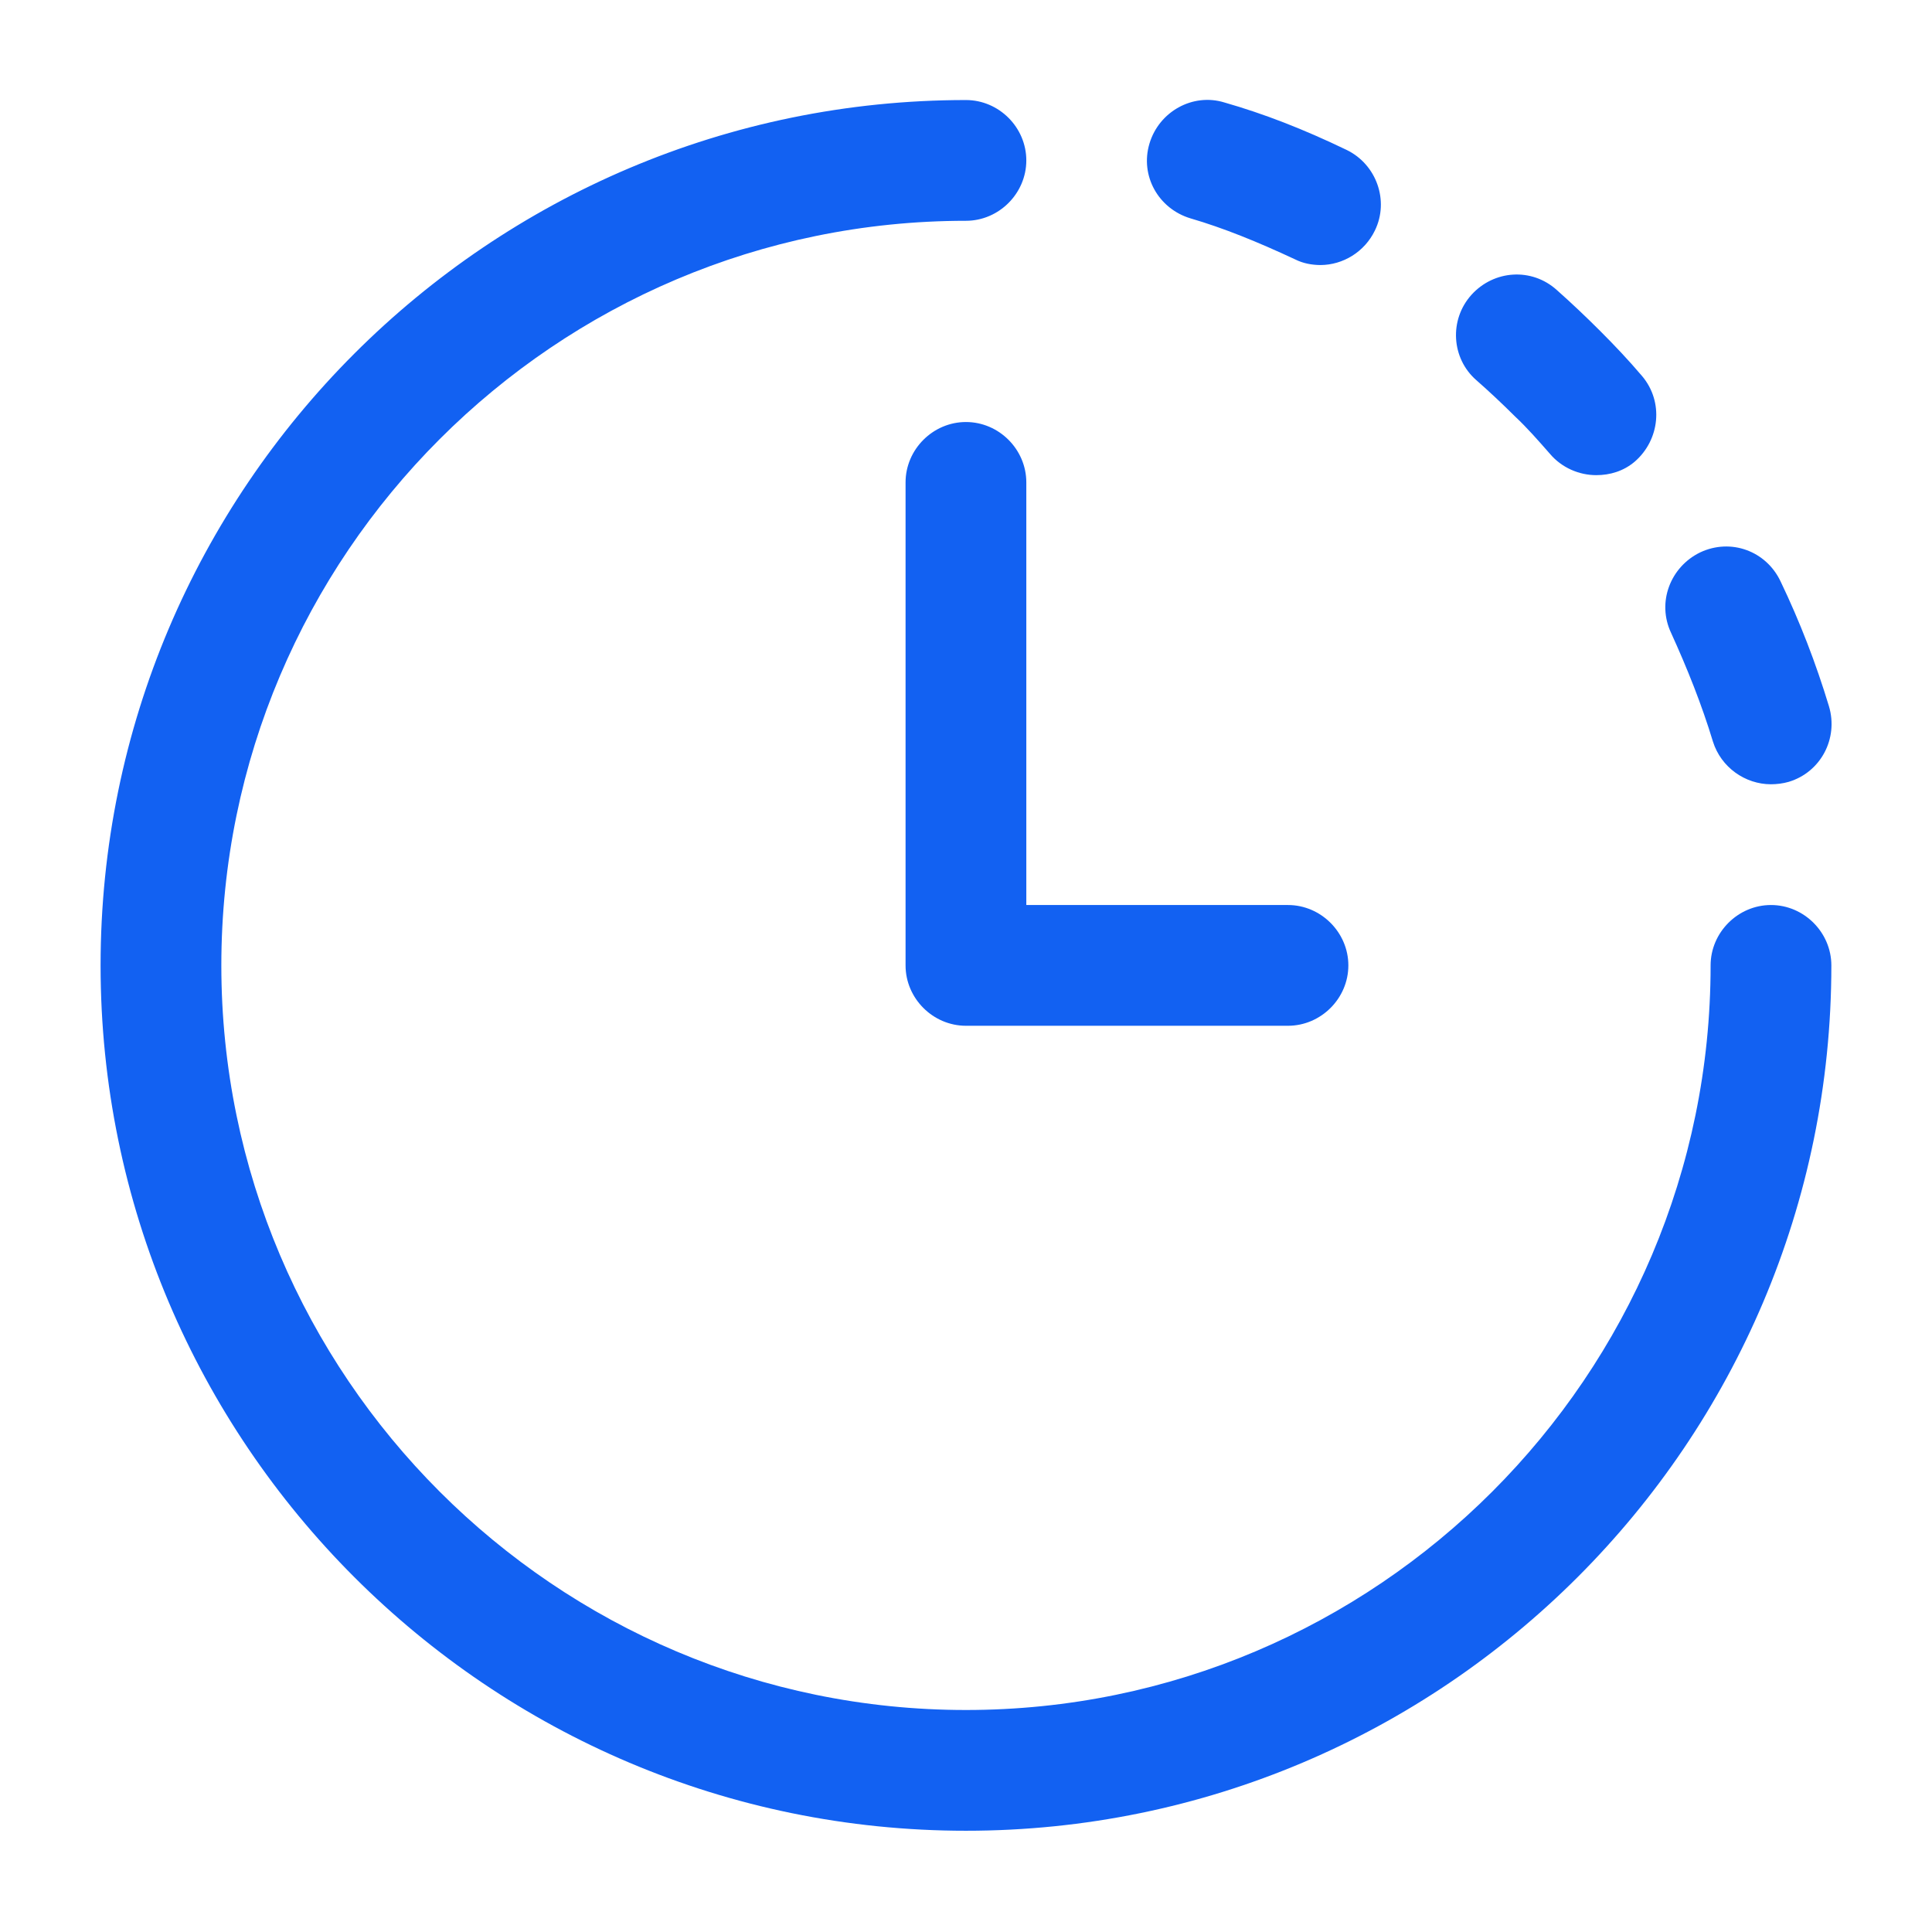 <svg width="32" height="32" viewBox="0 0 32 32" fill="none" xmlns="http://www.w3.org/2000/svg">
<path fill-rule="evenodd" clip-rule="evenodd" d="M28.372 12.284C28.506 12.71 28.906 12.99 29.333 12.99C29.426 12.99 29.533 12.977 29.626 12.95C30.159 12.79 30.453 12.23 30.293 11.697C30.079 10.99 29.812 10.297 29.492 9.63C29.253 9.124 28.666 8.91 28.159 9.15C27.666 9.39 27.439 9.977 27.679 10.484C27.946 11.07 28.186 11.67 28.372 12.284ZM25.666 7.51C25.866 7.75 26.159 7.87 26.439 7.87C26.666 7.87 26.892 7.804 27.079 7.644C27.492 7.284 27.559 6.657 27.199 6.23C26.973 5.964 26.746 5.724 26.506 5.484C26.266 5.244 26.026 5.017 25.786 4.804C25.372 4.43 24.746 4.47 24.372 4.883C23.999 5.297 24.039 5.937 24.453 6.297C24.666 6.484 24.879 6.684 25.093 6.897C25.293 7.084 25.479 7.297 25.666 7.51ZM21.872 4.39C21.875 4.39 21.877 4.39 21.879 4.39H21.866C21.868 4.39 21.87 4.39 21.872 4.39ZM21.453 4.297C21.584 4.363 21.728 4.389 21.872 4.39C22.243 4.388 22.6 4.175 22.773 3.817C23.013 3.324 22.799 2.724 22.306 2.484C21.586 2.137 20.933 1.884 20.279 1.697C19.759 1.537 19.199 1.844 19.039 2.377C18.879 2.91 19.186 3.457 19.719 3.617C20.266 3.777 20.826 4.004 21.453 4.297ZM15.999 30.323C8.093 30.323 1.666 23.897 1.666 15.99C1.666 8.083 8.093 1.657 15.999 1.657C16.546 1.657 16.999 2.11 16.999 2.657C16.999 3.203 16.546 3.657 15.999 3.657C9.199 3.657 3.666 9.19 3.666 15.99C3.666 22.79 9.199 28.323 15.999 28.323C22.799 28.323 28.333 22.79 28.333 15.99C28.333 15.444 28.786 14.99 29.333 14.99C29.88 14.99 30.333 15.444 30.333 15.99C30.333 23.897 23.906 30.323 15.999 30.323ZM21.333 16.99H15.999C15.453 16.99 14.999 16.537 14.999 15.99V7.99C14.999 7.443 15.453 6.99 15.999 6.99C16.546 6.99 16.999 7.443 16.999 7.99V14.99H21.333C21.879 14.99 22.333 15.444 22.333 15.99C22.333 16.537 21.879 16.99 21.333 16.99Z" fill="#1261F2"/>
</svg>
